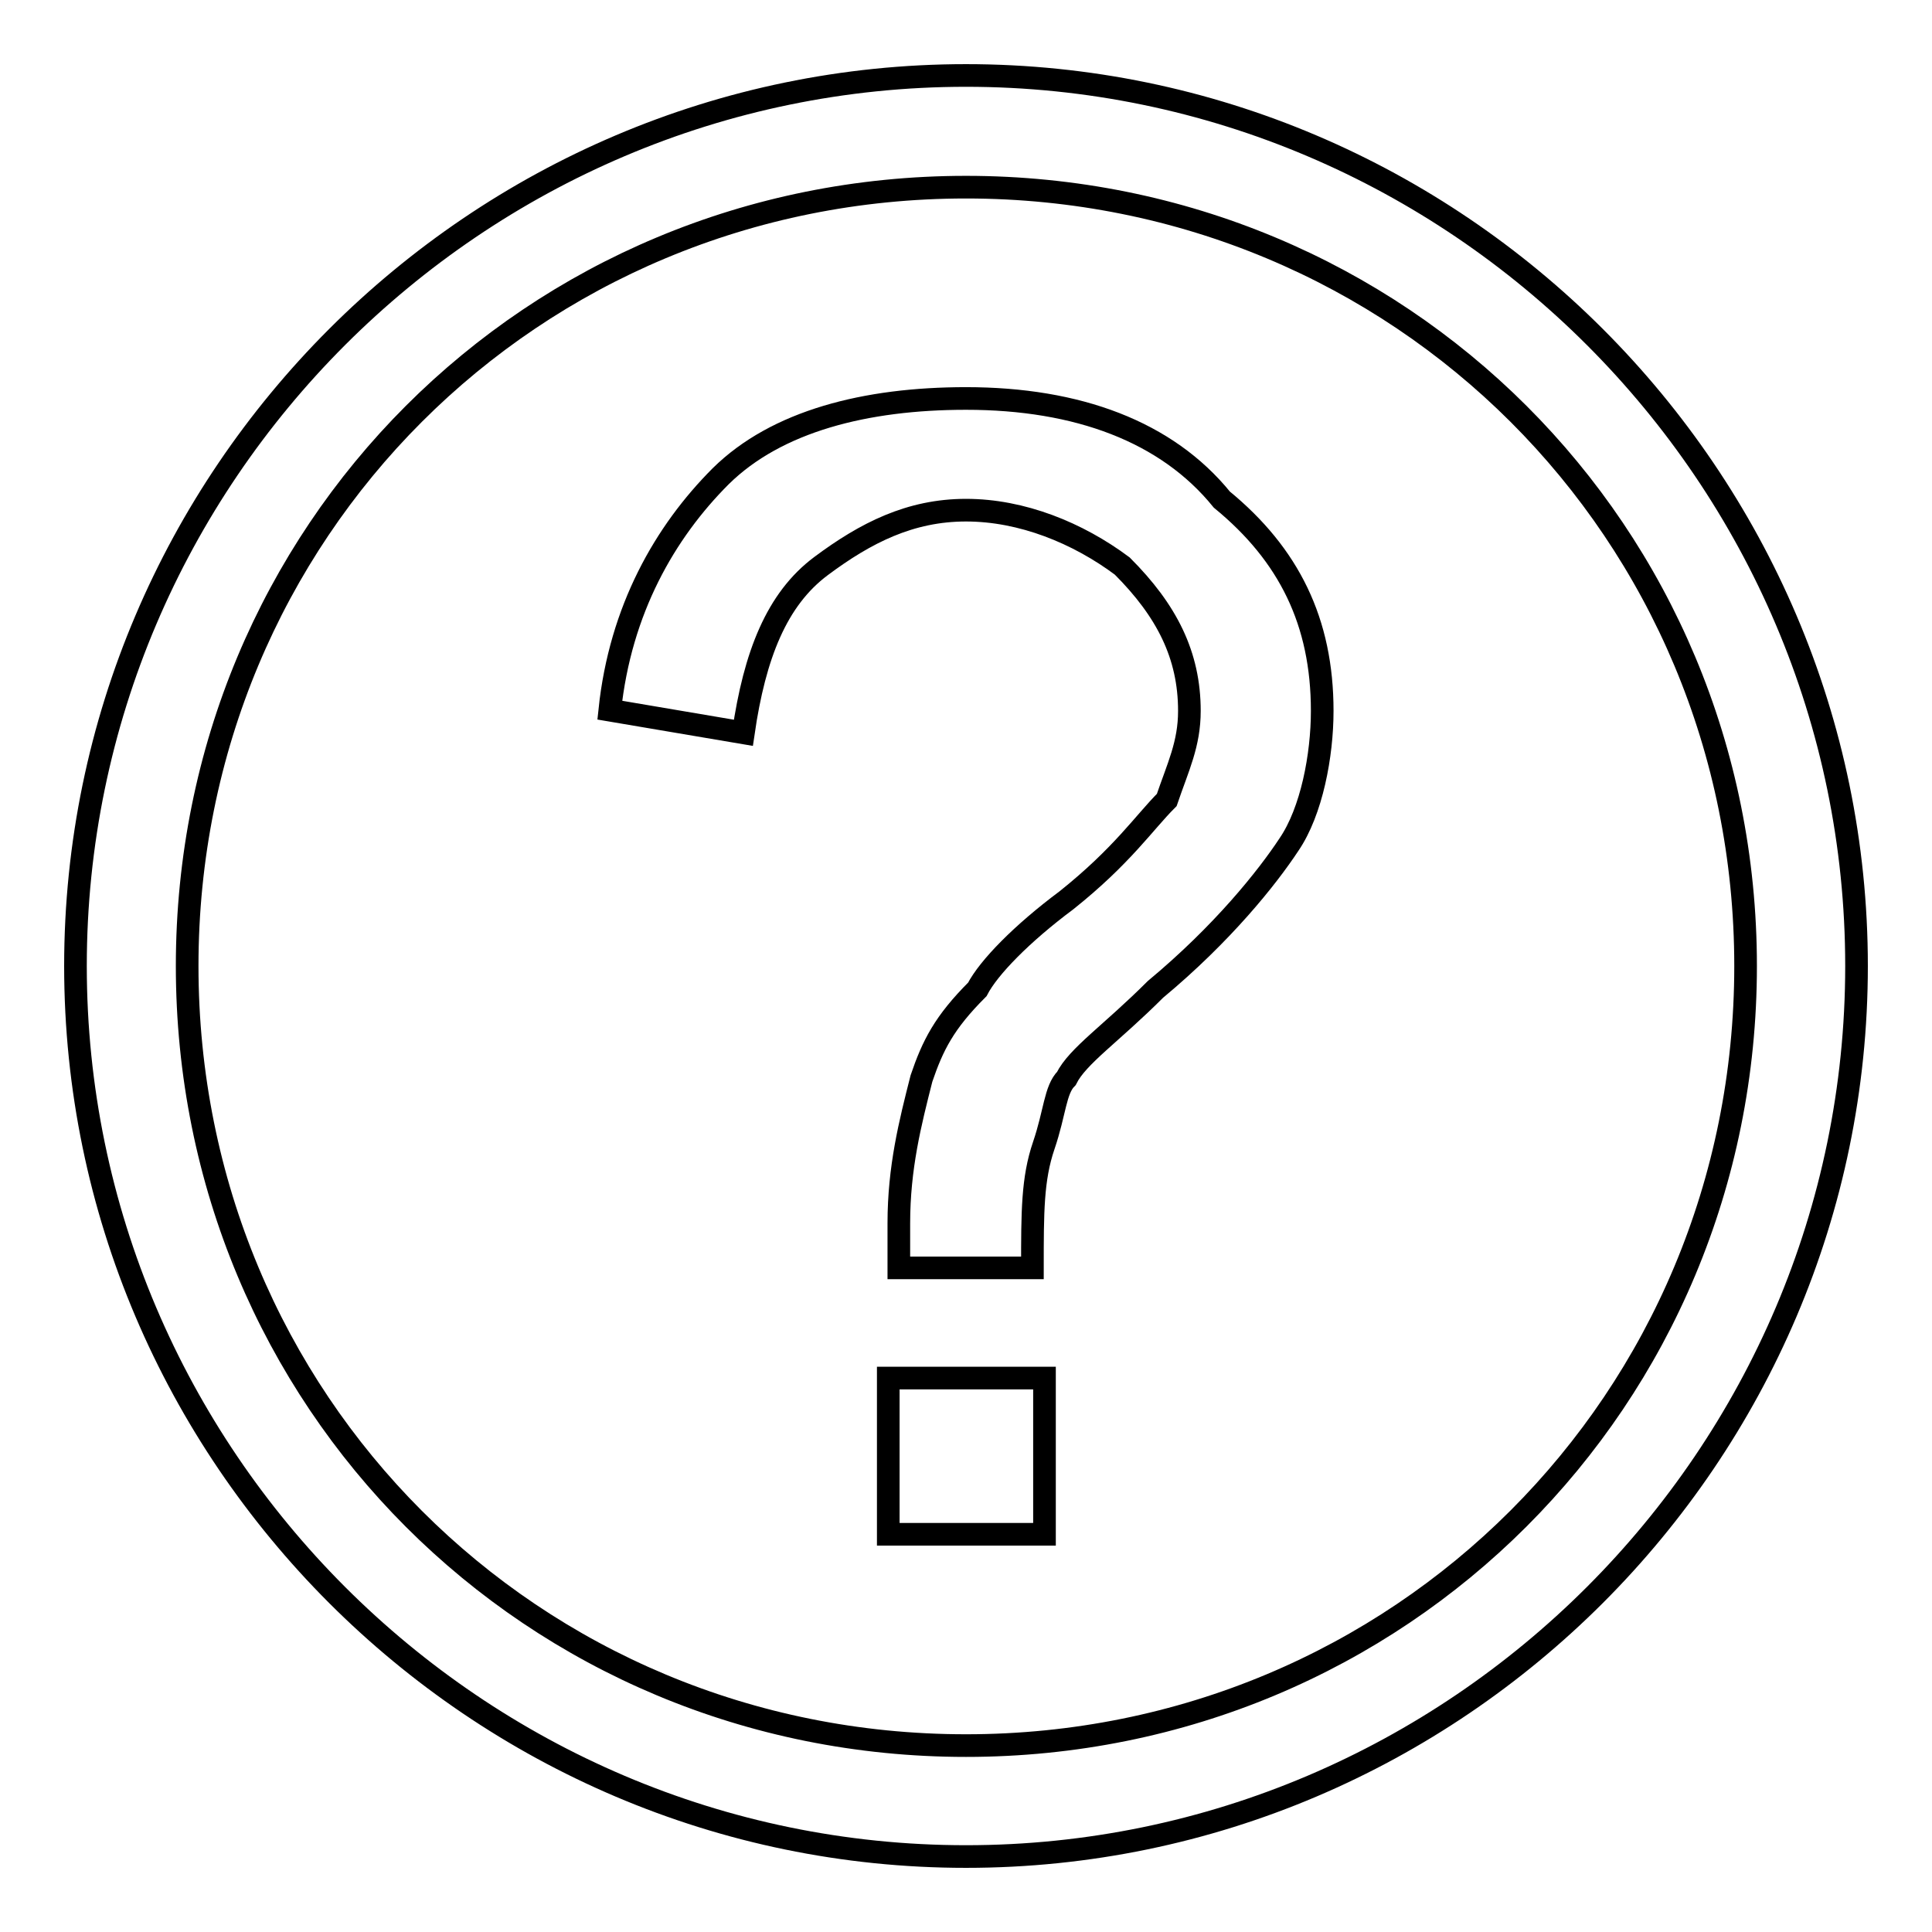 <?xml version="1.0" encoding="utf-8"?>
<!-- Svg Vector Icons : http://www.onlinewebfonts.com/icon -->
<!DOCTYPE svg PUBLIC "-//W3C//DTD SVG 1.1//EN" "http://www.w3.org/Graphics/SVG/1.1/DTD/svg11.dtd">
<svg version="1.1" xmlns="http://www.w3.org/2000/svg" xmlns:xlink="http://www.w3.org/1999/xlink" x="0px" y="0px" viewBox="0 0 256 256" enable-background="new 0 0 256 256" xml:space="preserve">
<g><g><path stroke-width="3" fill-opacity="0" stroke="#000000"  d="M128,10C63.1,10,10,63.1,10,128s53.1,118,118,118s118-53.1,118-118S192.9,10,128,10z M128,231.3c-57.5,0-103.2-45.7-103.2-103.3C24.8,70.5,70.5,24.8,128,24.8c57.5,0,103.3,45.7,103.3,103.2C231.3,185.5,185.5,231.3,128,231.3z"/><path stroke-width="3" fill-opacity="0" stroke="#000000"  d="M117.7,182.6h20.7v20.7h-20.7V182.6L117.7,182.6z"/><path stroke-width="3" fill-opacity="0" stroke="#000000"  d="M128,52.8c-13.3,0-25.1,3-32.5,10.3c-7.4,7.4-13.3,17.7-14.7,31l17.7,3c1.5-10.3,4.4-17.7,10.3-22.1s11.8-7.4,19.2-7.4c7.4,0,14.8,3,20.7,7.4c5.9,5.9,8.9,11.8,8.9,19.2c0,4.4-1.5,7.4-3,11.8c-3,3-5.9,7.4-13.3,13.3c-5.9,4.4-10.3,8.9-11.8,11.8c-4.4,4.4-5.9,7.4-7.4,11.8c-1.5,5.9-3,11.8-3,19.2c0,1.5,0,3,0,5.9h17.7c0-7.4,0-11.8,1.5-16.2c1.5-4.4,1.5-7.4,3-8.9c1.5-3,5.9-5.9,11.8-11.8c8.9-7.4,14.8-14.8,17.7-19.2c3-4.4,4.4-11.8,4.4-17.7c0-11.8-4.4-20.7-13.3-28C154.6,57.2,142.8,52.8,128,52.8z"/></g></g>
</svg>